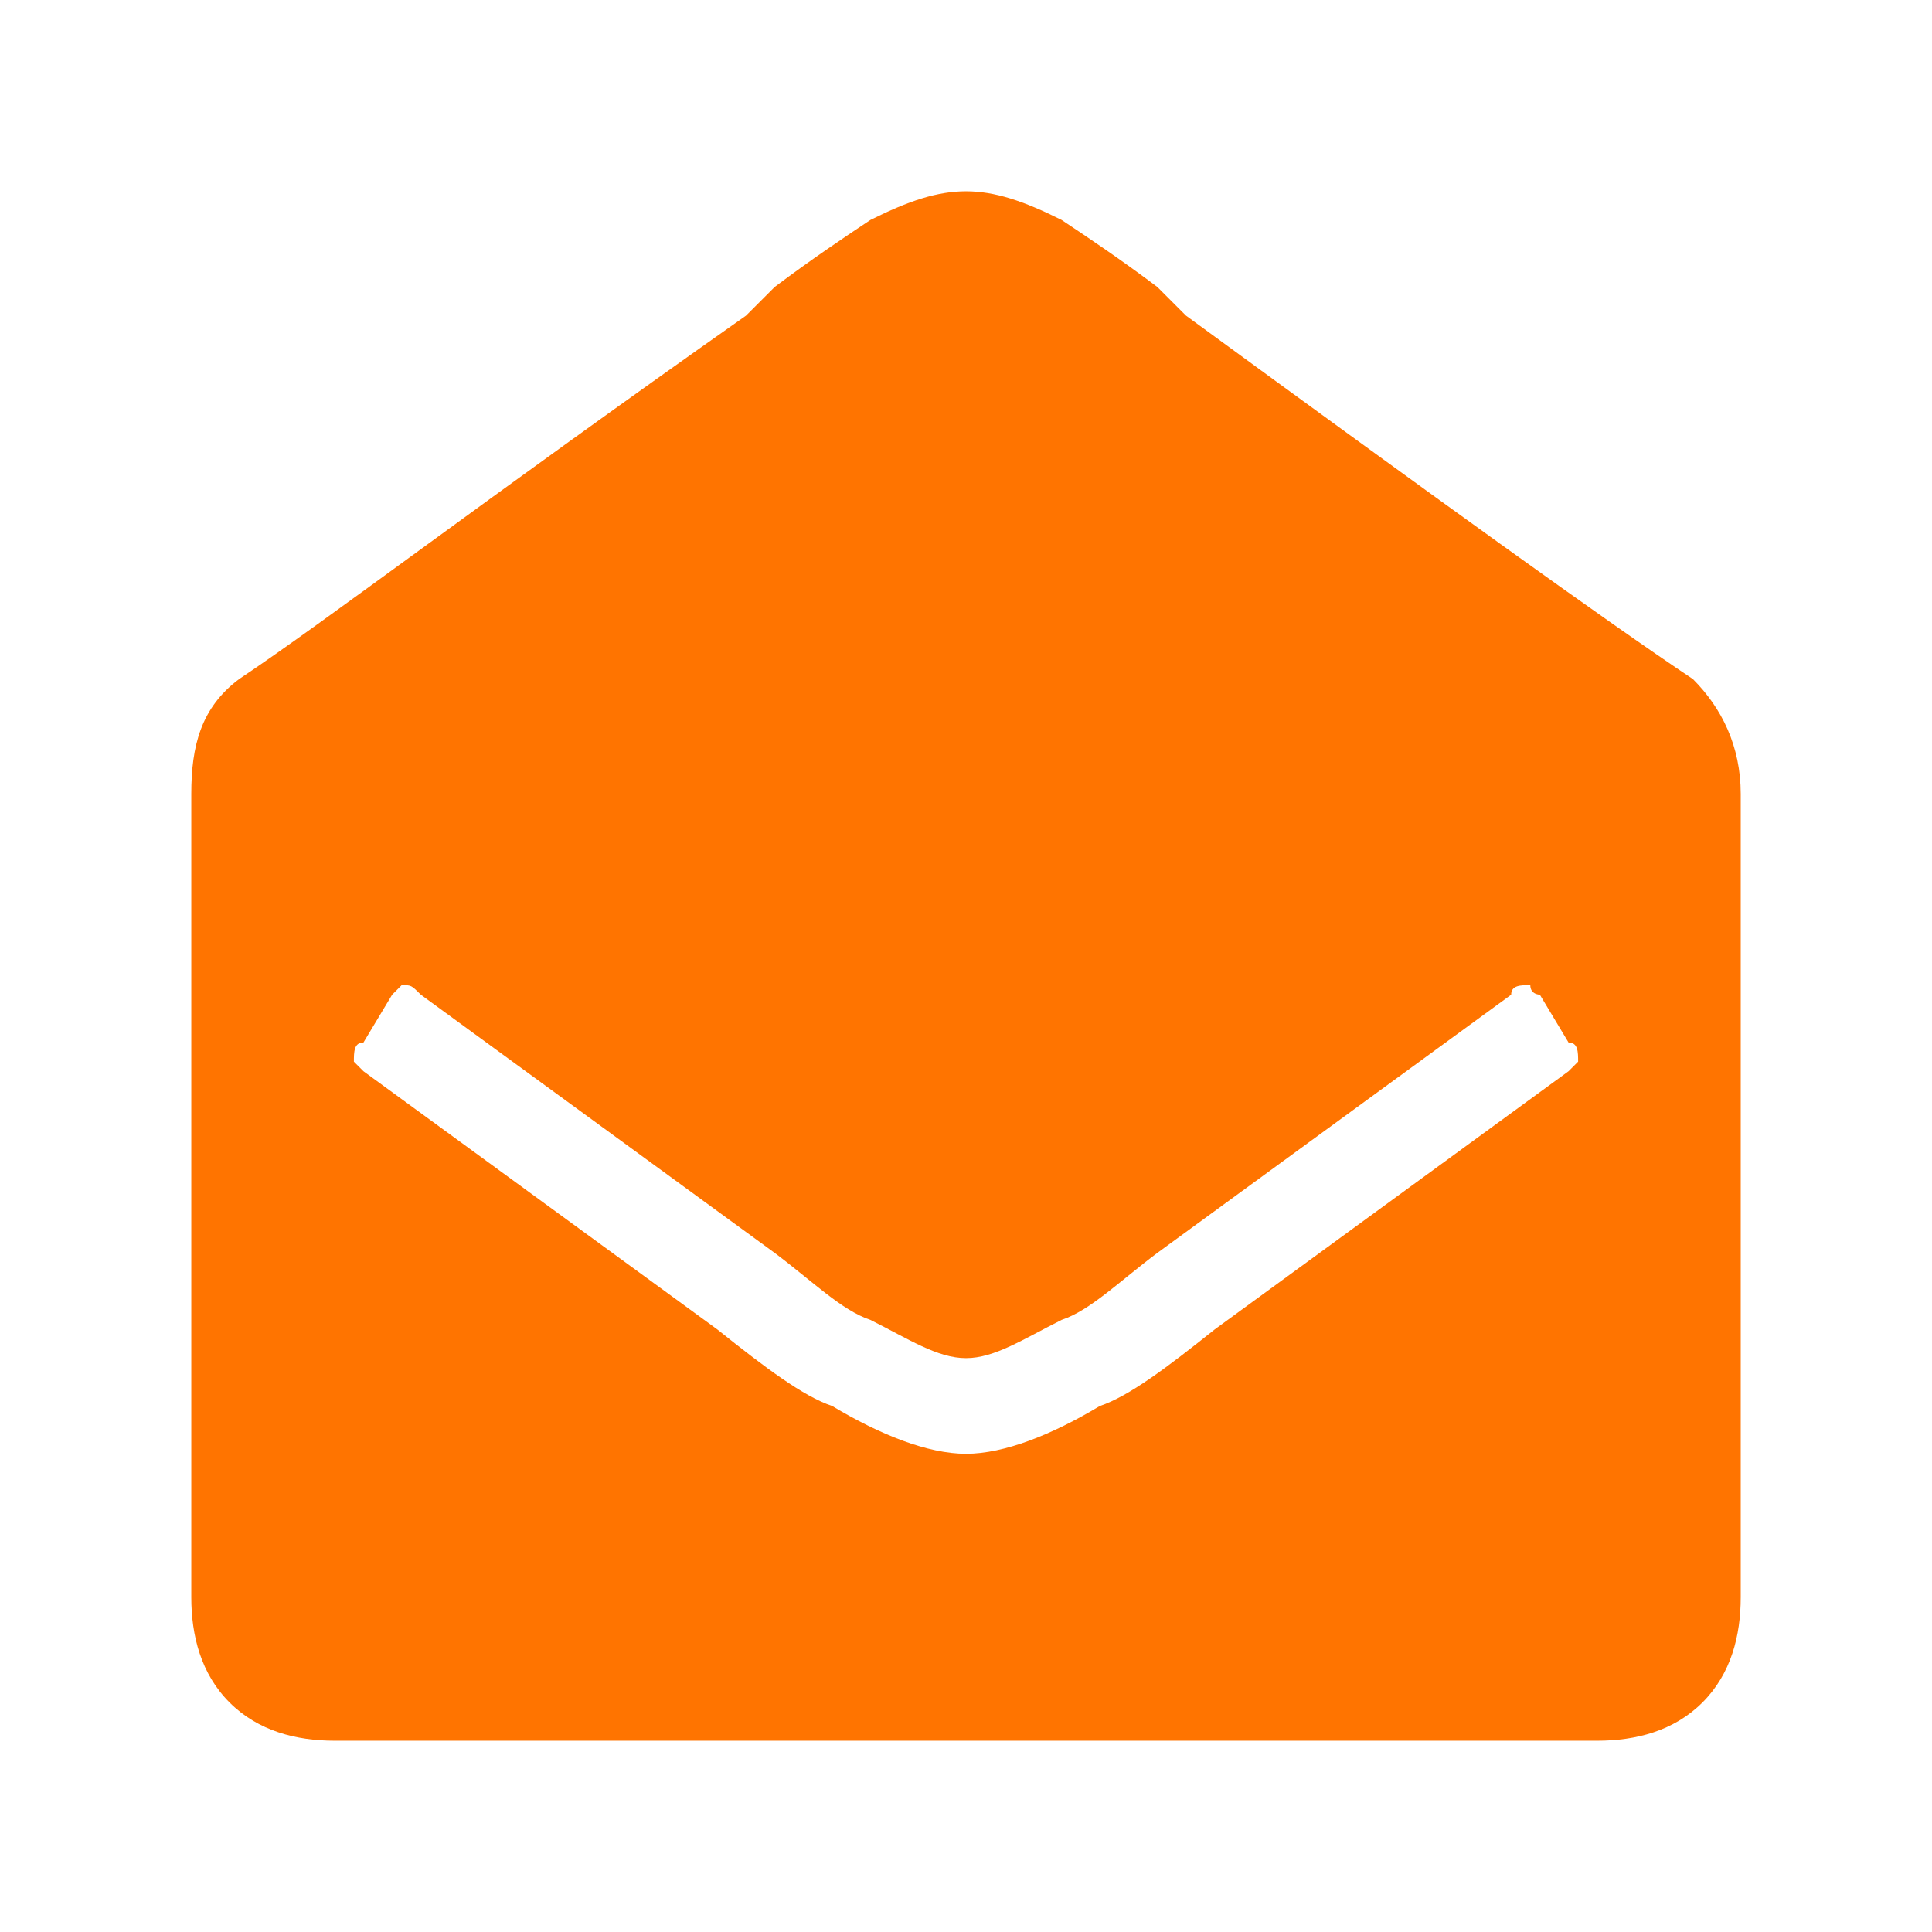 <?xml version="1.0" encoding="UTF-8"?>
<!DOCTYPE svg PUBLIC "-//W3C//DTD SVG 1.1//EN" "http://www.w3.org/Graphics/SVG/1.1/DTD/svg11.dtd">
<!-- Creator: CorelDRAW X7 -->
<svg xmlns="http://www.w3.org/2000/svg" xml:space="preserve" width="26.258mm" height="26.258mm" version="1.1" style="shape-rendering:geometricPrecision; text-rendering:geometricPrecision; image-rendering:optimizeQuality; fill-rule:evenodd; clip-rule:evenodd"
viewBox="0 0 202 202"
 xmlns:xlink="http://www.w3.org/1999/xlink">
 <defs>
  <style type="text/css">
   <![CDATA[
    .fil1 {fill:none}
    .fil0 {fill:#FF7400;fill-rule:nonzero}
   ]]>
  </style>
 </defs>
 <g id="Capa_x0020_1">
  <path class="fil0" d="M160 103c-1,0 -2,0 -2,1l-37 27c-4,3 -7,6 -10,7 -4,2 -7,4 -10,4 -3,0 -6,-2 -10,-4 -3,-1 -6,-4 -10,-7l-37 -27c-1,-1 -1,-1 -2,-1 -1,1 -1,1 -1,1l-3 5c-1,0 -1,1 -1,2 0,0 1,1 1,1l37 27c5,4 9,7 12,8 5,3 10,5 14,5 4,0 9,-2 14,-5 3,-1 7,-4 12,-8l37 -27c0,0 1,-1 1,-1 0,-1 0,-2 -1,-2l-3 -5c0,0 -1,0 -1,-1zm18 75c-3,3 -7,4 -11,4l-132 0c-4,0 -8,-1 -11,-4 -3,-3 -4,-7 -4,-11l0 -84c0,-5 1,-9 5,-12 9,-6 26,-19 53,-38l3 -3c4,-3 7,-5 10,-7 4,-2 7,-3 10,-3 3,0 6,1 10,3 3,2 6,4 10,7l3 3c26,19 44,32 53,38 3,3 5,7 5,12l0 84c0,4 -1,8 -4,11z"/>
  <rect class="fil1" width="202" height="202"/>
 </g>
</svg>
